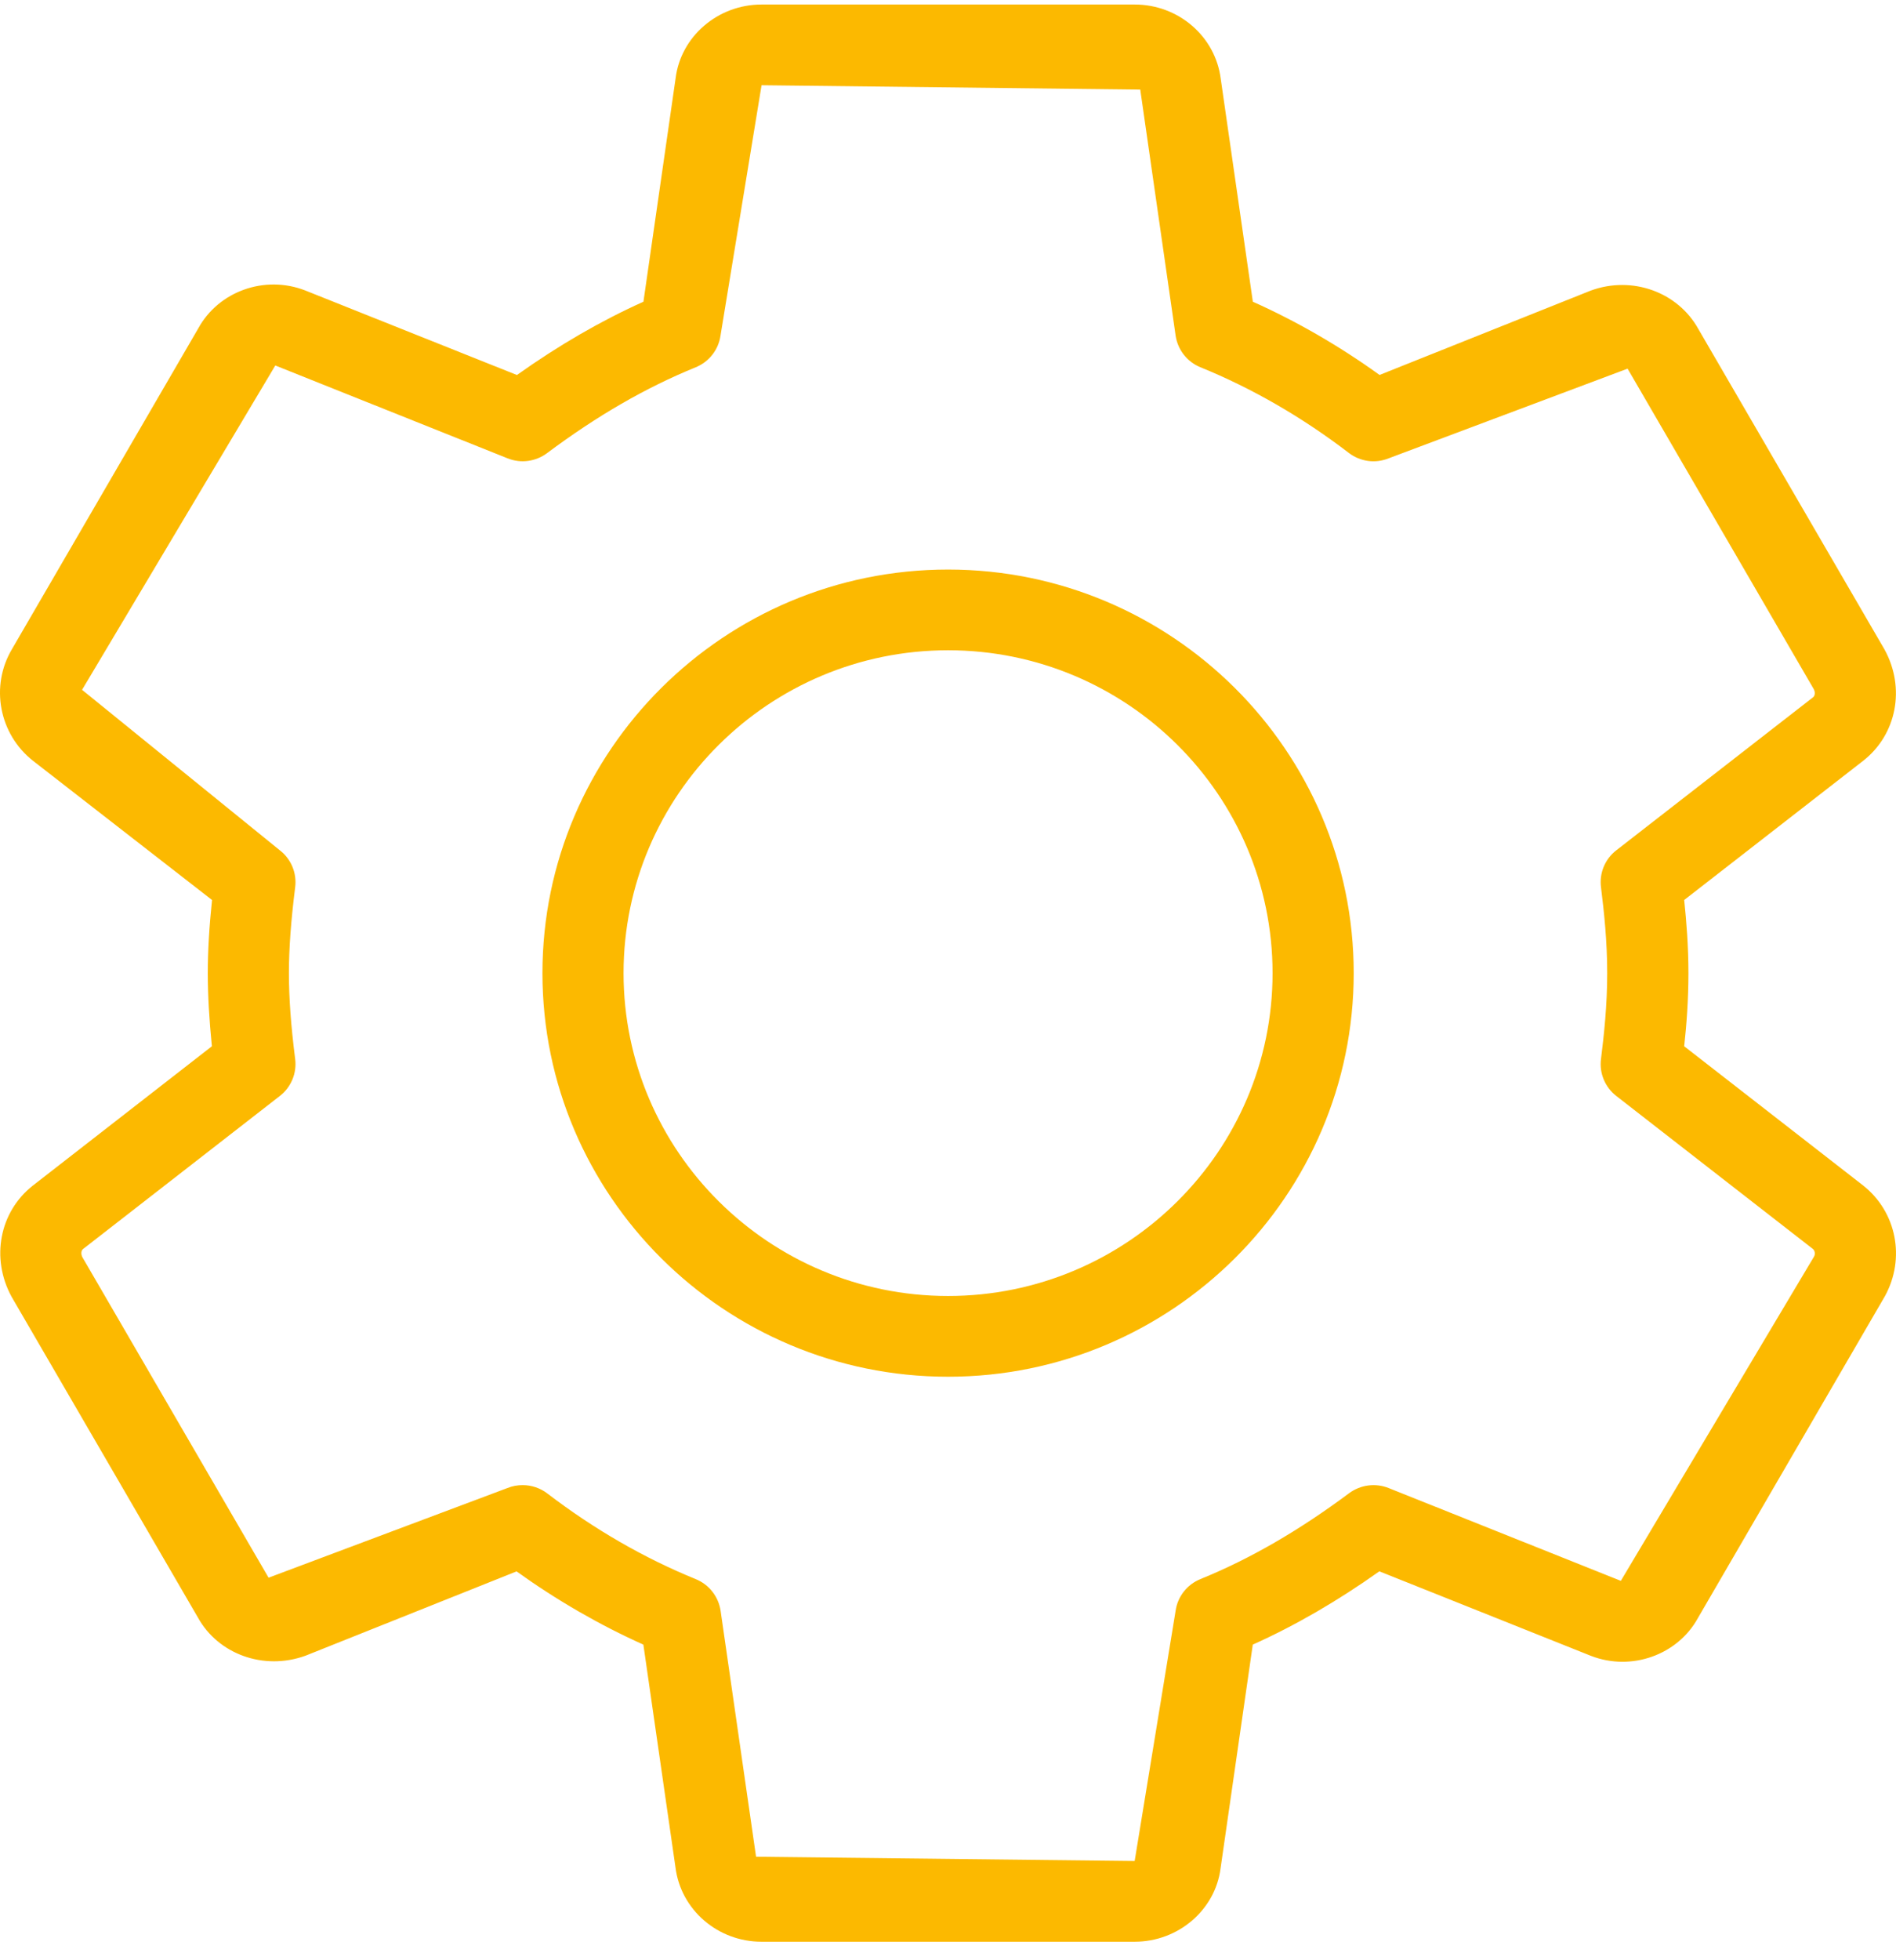 <svg class="features_card-icon" width="60" height="62" viewBox="0 0 60 62" fill="#fcb900" xmlns="http://www.w3.org/2000/svg">
                        <path fill-rule="evenodd" clip-rule="evenodd" d="M53.297 33.092L58.961 37.496C60.018 38.331 60.306 39.798 59.651 40.993L53.731 51.177C53.089 52.346 51.626 52.867 50.35 52.374L43.65 49.699C42.312 50.648 40.99 51.412 39.645 52.017L38.626 59.089C38.461 60.404 37.291 61.414 35.907 61.414H24.098C22.714 61.414 21.543 60.404 21.376 59.063L20.36 52.017C18.971 51.394 17.626 50.618 16.347 49.701L9.665 52.369C8.34 52.847 6.897 52.316 6.258 51.151L0.369 41.019C-0.301 39.796 -0.014 38.328 1.036 37.501L6.705 33.092C6.62 32.229 6.576 31.481 6.576 30.779C6.576 30.077 6.62 29.329 6.71 28.466L1.046 24.064C-0.032 23.217 -0.317 21.701 0.379 20.531L6.276 10.383C6.918 9.214 8.376 8.688 9.657 9.186L16.358 11.861C17.695 10.912 19.017 10.148 20.362 9.543L21.381 2.469C21.546 1.154 22.716 0.143 24.1 0.143H35.91C37.293 0.143 38.464 1.154 38.631 2.494L39.647 9.543C41.036 10.164 42.379 10.94 43.657 11.859L50.34 9.191C51.657 8.708 53.102 9.242 53.747 10.409L59.636 20.541C60.309 21.764 60.019 23.232 58.966 24.059L53.297 28.466C53.369 29.145 53.431 29.939 53.431 30.779C53.431 31.619 53.372 32.413 53.297 33.092ZM51.292 50L57.407 39.742C57.449 39.671 57.436 39.556 57.369 39.502L51.146 34.662C50.792 34.386 50.607 33.942 50.664 33.498C50.761 32.722 50.861 31.792 50.861 30.779C50.861 29.768 50.761 28.836 50.664 28.06C50.607 27.613 50.792 27.171 51.146 26.896L57.377 22.053C57.438 22.004 57.449 21.892 57.395 21.792L51.506 11.66L43.945 14.496C43.521 14.667 43.046 14.601 42.684 14.325C41.206 13.194 39.627 12.283 37.989 11.616C37.568 11.445 37.27 11.065 37.203 10.615L36.084 2.834L24.1 2.696L22.801 10.615C22.737 11.062 22.439 11.443 22.018 11.616C20.442 12.257 18.901 13.145 17.312 14.332C16.95 14.601 16.481 14.664 16.062 14.496L8.712 11.56L2.597 21.818L8.858 26.896C9.213 27.171 9.397 27.613 9.341 28.06C9.207 29.132 9.143 29.995 9.143 30.779C9.143 31.562 9.205 32.428 9.341 33.498C9.397 33.942 9.213 34.386 8.858 34.662L2.628 39.505C2.566 39.553 2.556 39.668 2.61 39.768L8.499 49.9L16.059 47.064C16.216 47 16.378 46.972 16.54 46.972C16.817 46.972 17.094 47.062 17.323 47.238C18.799 48.366 20.378 49.278 22.018 49.946C22.439 50.117 22.737 50.498 22.804 50.947L23.926 58.726L35.907 58.861L37.203 50.945C37.267 50.495 37.568 50.115 37.989 49.944C39.565 49.303 41.103 48.412 42.695 47.227C43.054 46.962 43.526 46.898 43.942 47.064L51.292 50Z" fill="#fcb900"></path>
                        <path fill-rule="evenodd" clip-rule="evenodd" d="M17.166 30.779C17.166 23.74 22.924 18.014 30.002 18.014C37.08 18.014 42.839 23.74 42.839 30.779C42.839 37.817 37.08 43.544 30.002 43.544C22.924 43.544 17.166 37.817 17.166 30.779ZM19.733 30.779C19.733 36.41 24.339 40.99 30.002 40.99C35.666 40.99 40.271 36.41 40.271 30.779C40.271 25.147 35.666 20.567 30.002 20.567C24.339 20.567 19.733 25.147 19.733 30.779Z" fill="#fcb900"></path>
                    </svg>